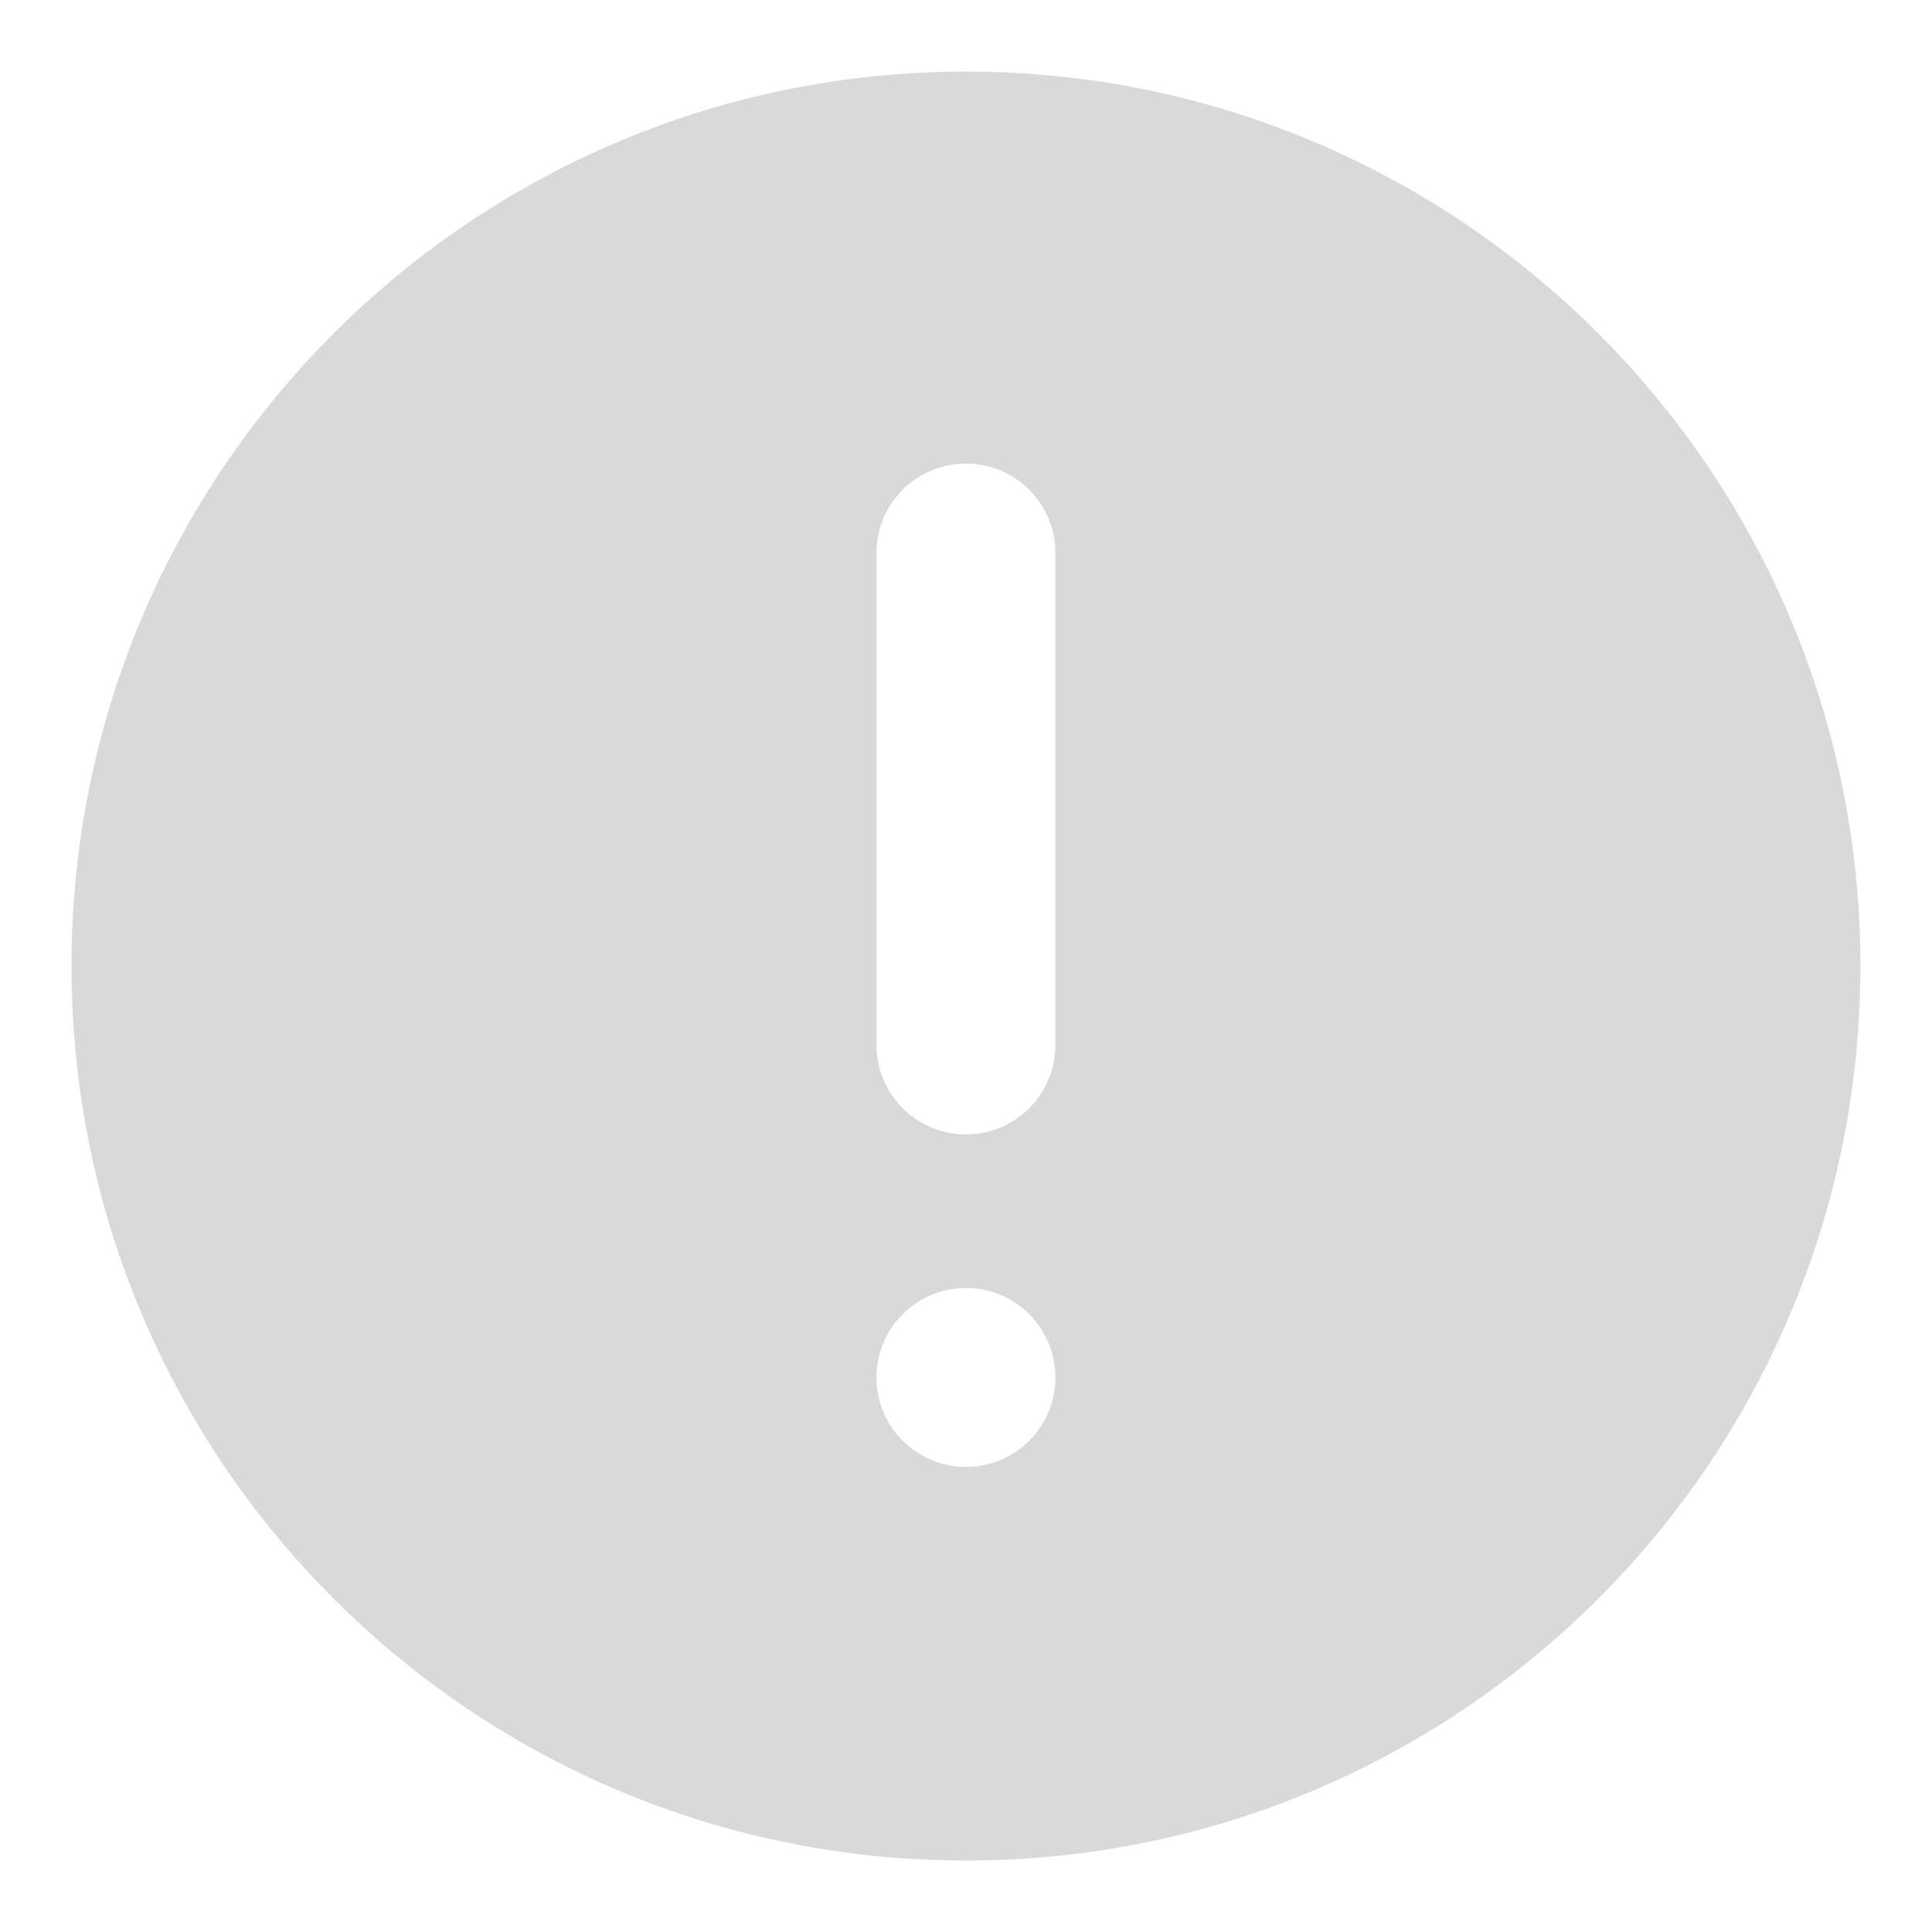 <?xml version="1.0" encoding="UTF-8"?>
<svg width="18px" height="18px" viewBox="0 0 18 18" version="1.1" xmlns="http://www.w3.org/2000/svg" xmlns:xlink="http://www.w3.org/1999/xlink">
    <title>bold/outline/info</title>
    <defs>
        <path d="M8.333,0 C12.936,0 16.667,3.731 16.667,8.333 C16.667,12.936 12.936,16.667 8.333,16.667 C3.731,16.667 0,12.936 0,8.333 C0,3.731 3.731,0 8.333,0 Z M8.333,11.333 C7.873,11.333 7.5,11.706 7.5,12.167 C7.5,12.627 7.873,13 8.333,13 C8.794,13 9.167,12.627 9.167,12.167 C9.167,11.706 8.794,11.333 8.333,11.333 Z M8.333,3.652 C7.873,3.652 7.5,4.025 7.5,4.485 L7.5,9.068 C7.5,9.529 7.873,9.902 8.333,9.902 C8.794,9.902 9.167,9.529 9.167,9.068 L9.167,4.485 C9.167,4.025 8.794,3.652 8.333,3.652 Z" id="path-1"></path>
    </defs>
    <g id="积分乐翻天" stroke="none" stroke-width="1" fill="none" fill-rule="evenodd">
        <g id="Project_积分答题" transform="translate(-327, -260)">
            <g id="编组-3" transform="translate(16, 246)">
                <g id="bold/outline/info" transform="translate(310, 13)">
                    <g transform="translate(10, 10) rotate(-180) translate(-10, -10) ">
                        <rect id="background" transform="translate(10, 10) scale(1, -1) translate(-10, -10) " x="0" y="-5.92118946e-15" width="20" height="20"></rect>
                        <g id="formal" transform="translate(10.067, 9.933) scale(1, -1) translate(-10.067, -9.933) translate(1.667, 1.533)">
                            <mask id="mask-2" fill="white">
                                <use xlink:href="#path-1"></use>
                            </mask>
                            <use id="蒙版" fill-opacity="0.15" fill="#000000" xlink:href="#path-1"></use>
                        </g>
                    </g>
                </g>
            </g>
        </g>
    </g>
</svg>